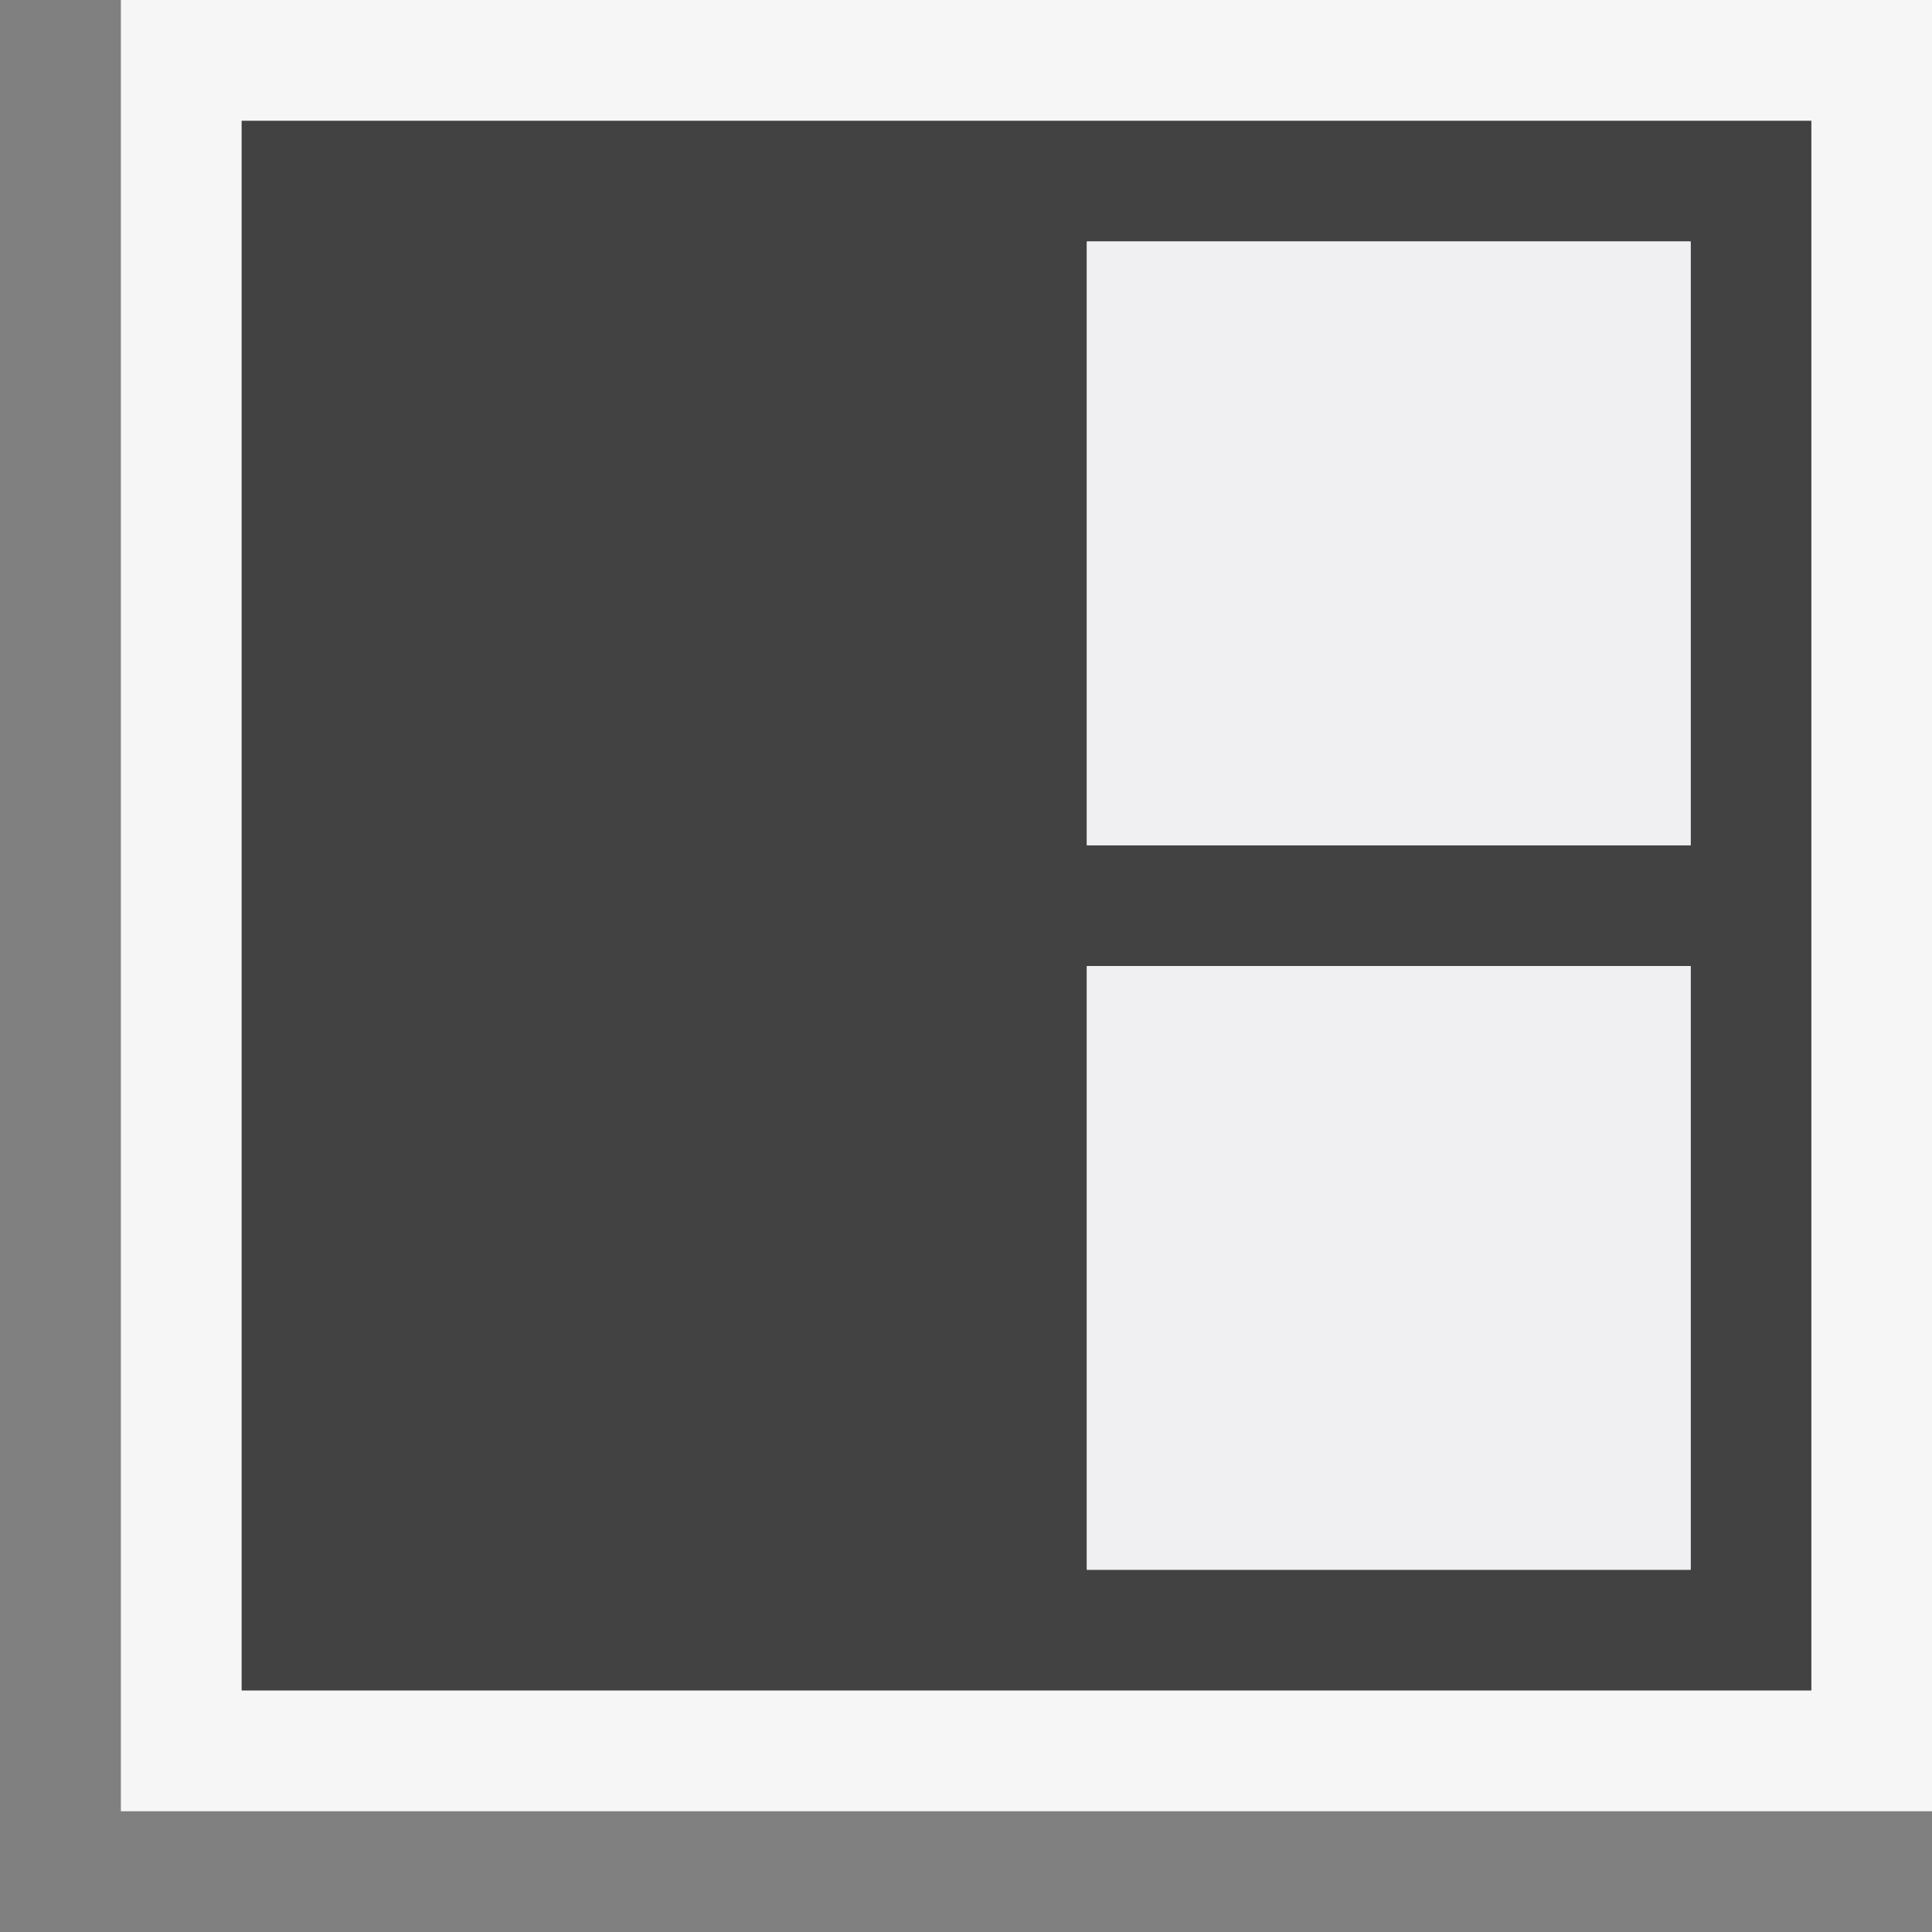 <svg xmlns="http://www.w3.org/2000/svg" viewBox="0 0 16 16"><rect x="0" y="0" width="16" height="16" fill="#808080" stroke="none"/><style>.st0{opacity:0}.st0,.st1{fill:#f6f6f6}.st2{fill:#424242}.st3{fill:#f0eff1}</style><g id="outline"><path class="st0" d="M0 0h16v16H0z"/><path class="st1" d="M1.001 0H16v15H1.001z"/></g><path class="st2" d="M15.001 1h-13v13h13V1zm-6 6V2h5v5h-5zm0 6V8h5v5h-5z" id="icon_x5F_bg"/><path class="st3" d="M14.001 2v5h-5V2h5zm-5 6v5h5V8h-5z" id="icon_x5F_fg"/></svg>
